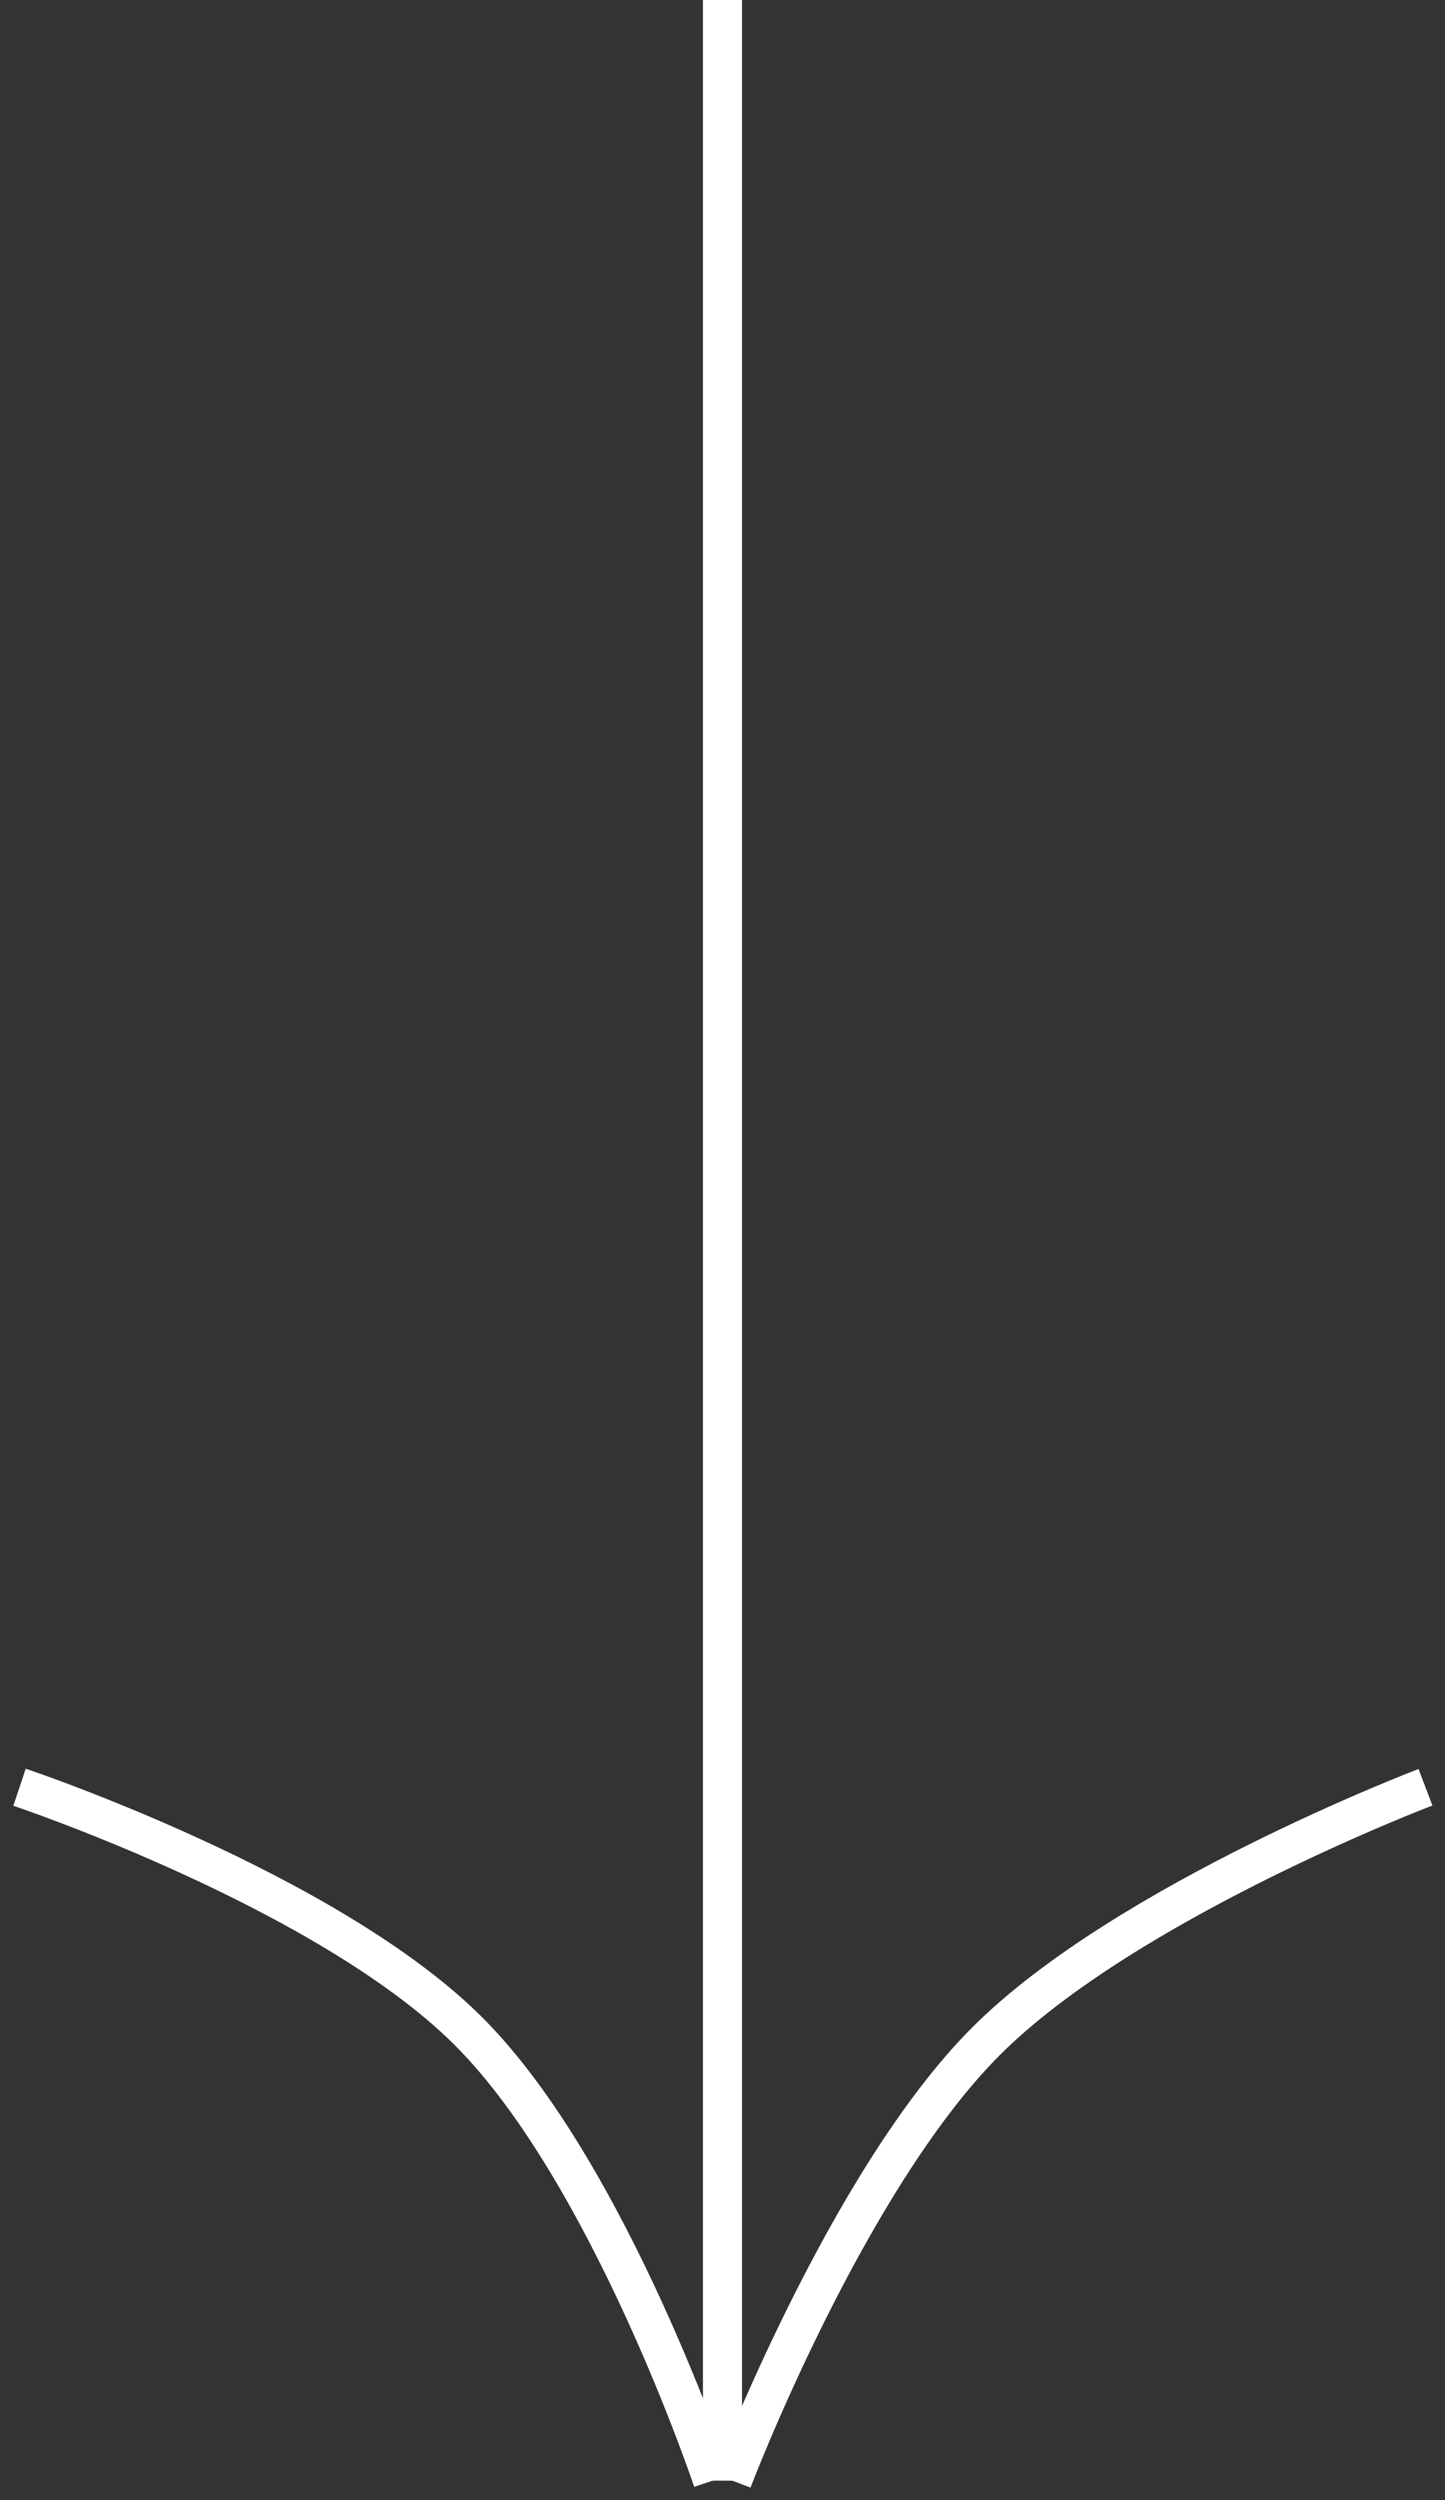 <svg width="74" height="128" viewBox="0 0 74 128" fill="none" xmlns="http://www.w3.org/2000/svg">
<rect x="0" y="0" width="74" height="128" fill="#333333" stroke="none"/>
<g id="Frame" clip-path="url(#clip0_3977_882)">
<path id="Vector" d="M37 0V127" stroke="white" stroke-width="2"/>
<path id="Vector_2" d="M37.5 127C37.5 127 43.324 111.676 50.5 104.5C57.676 97.324 73 91.5 73 91.5" stroke="white" stroke-width="2"/>
<path id="Vector_3" d="M36.5 127C36.5 127 31.229 111.229 24 104C16.771 96.771 1 91.5 1 91.5" stroke="white" stroke-width="2"/>
</g>
<defs>
<clipPath id="clip0_3977_882">
<rect width="74" height="128" fill="white"/>
</clipPath>
</defs>
</svg>
